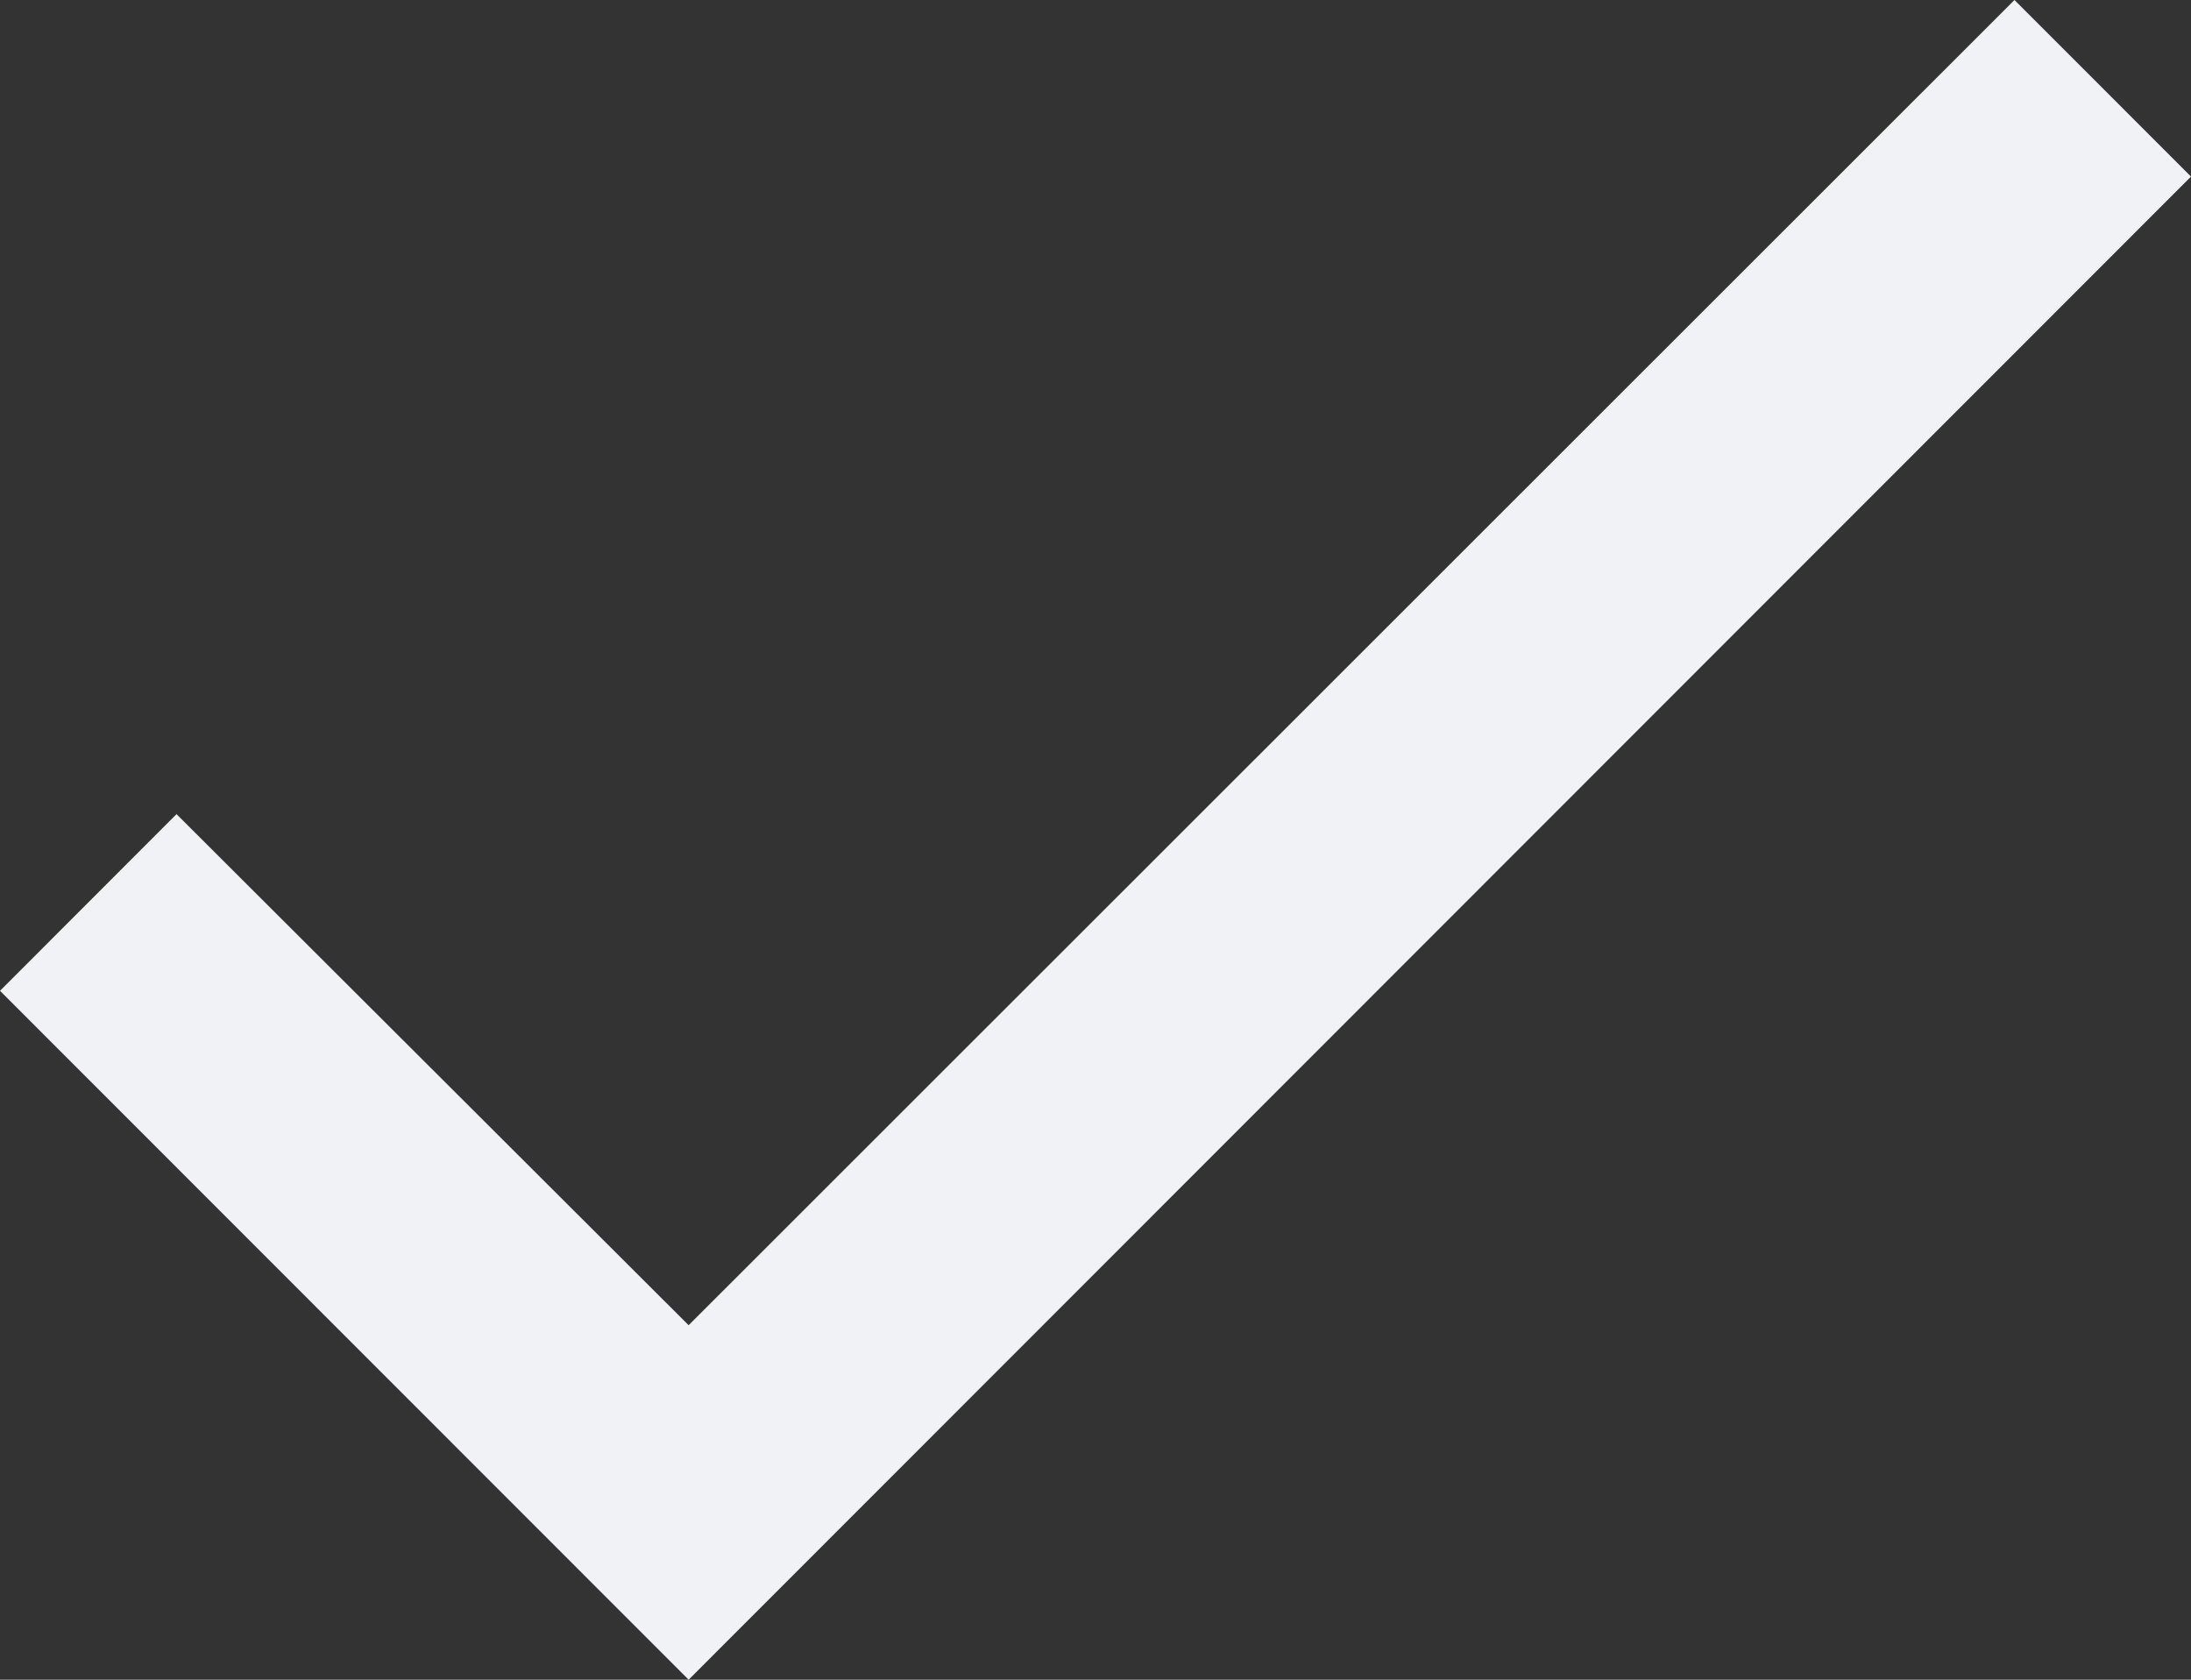 <?xml version="1.0" encoding="UTF-8"?> <svg xmlns="http://www.w3.org/2000/svg" width="30" height="23" viewBox="0 0 30 23" fill="none"><rect x="0" y="0" width="30" height="23" fill="#333333" stroke="none"/><path d="M30 2.418L9.429 23L0 13.567L2.417 11.148L9.429 18.146L27.583 0L30 2.418Z" fill="#F0F2F5"></path></svg> 